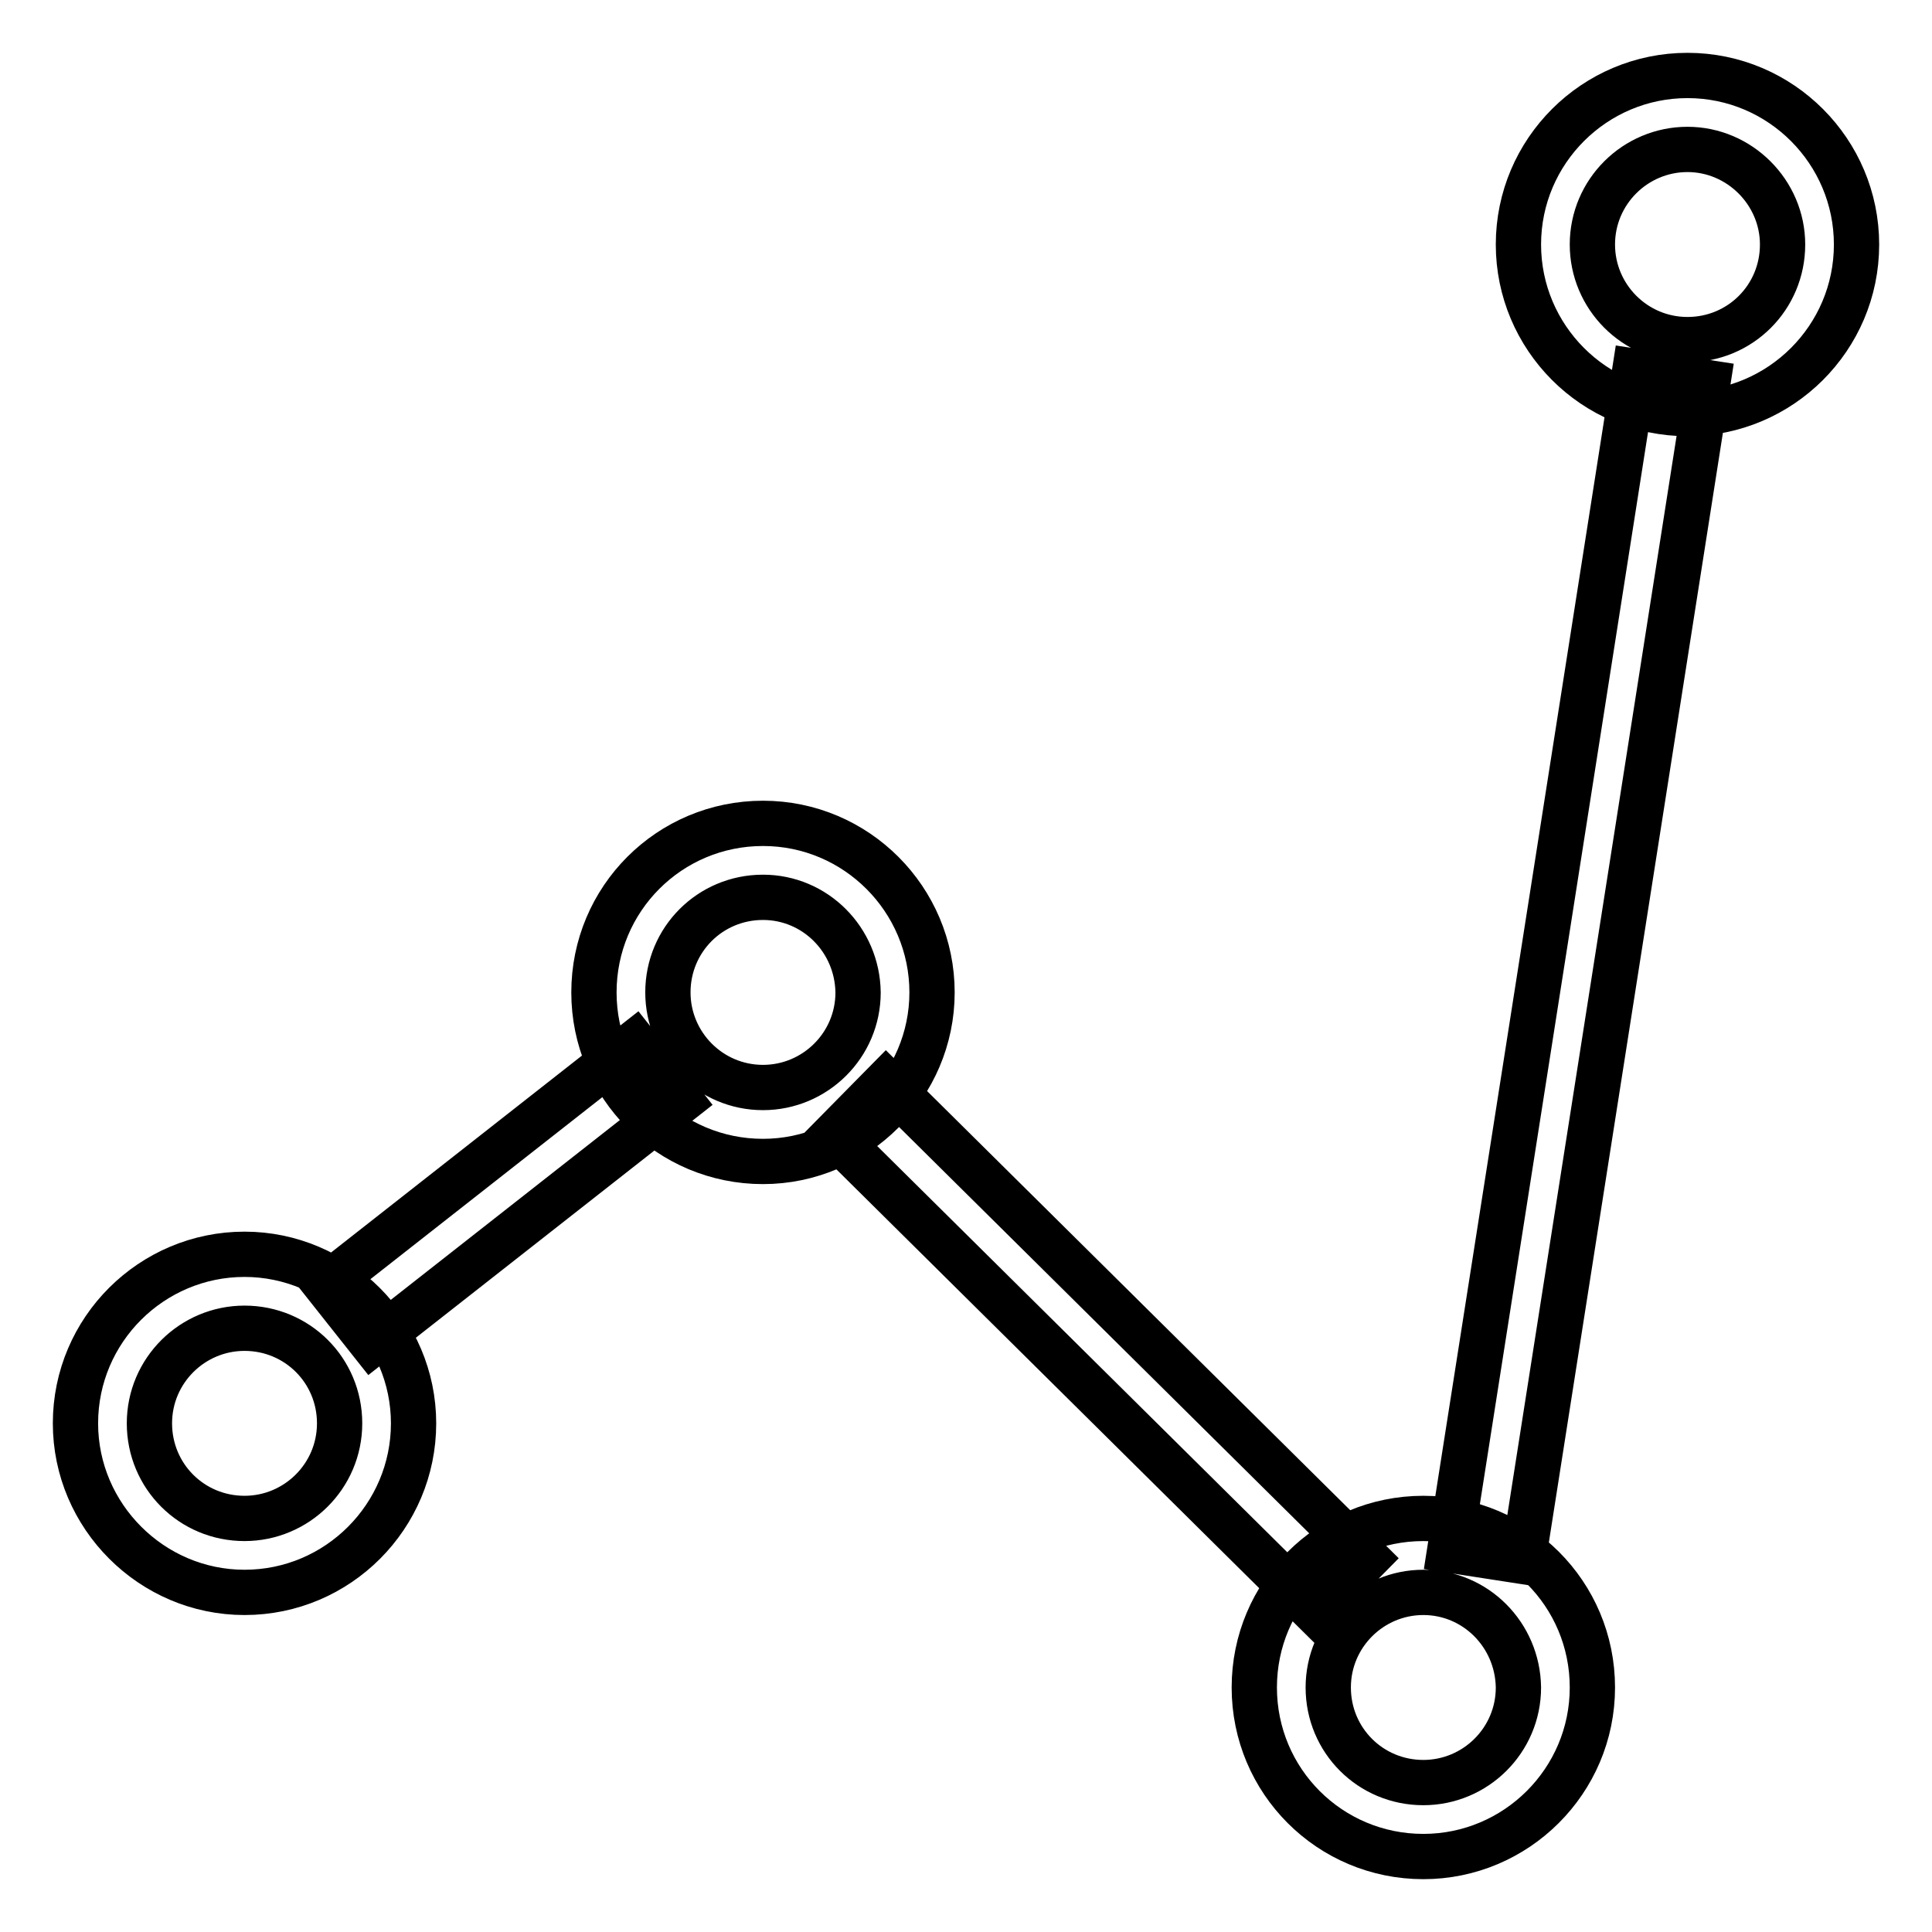 <?xml version="1.0" encoding="utf-8"?>
<!-- Svg Vector Icons : http://www.onlinewebfonts.com/icon -->
<!DOCTYPE svg PUBLIC "-//W3C//DTD SVG 1.1//EN" "http://www.w3.org/Graphics/SVG/1.1/DTD/svg11.dtd">
<svg version="1.1" xmlns="http://www.w3.org/2000/svg" xmlns:xlink="http://www.w3.org/1999/xlink" x="0px" y="0px" viewBox="0 0 256 256" enable-background="new 0 0 256 256" xml:space="preserve">
<g> <path stroke-width="6" fill-opacity="0" stroke="#000000"  d="M32.4,211C20.1,211,10,200.9,10,188.6c0-12.4,10.1-22.4,22.4-22.4s22.4,10.1,22.4,22.4 C54.8,200.9,44.8,211,32.4,211z M32.4,176c-6.9,0-12.6,5.6-12.6,12.6s5.6,12.6,12.6,12.6c6.9,0,12.6-5.6,12.6-12.6 S39.4,176,32.4,176z M101.1,153.9c-12.4,0-22.4-10-22.4-22.4c0-12.4,10-22.4,22.4-22.4c12.4,0,22.4,10.1,22.4,22.4 C123.5,143.8,113.4,153.9,101.1,153.9z M101.1,118.9c-7,0-12.6,5.6-12.6,12.6c0,6.9,5.6,12.6,12.6,12.6c6.9,0,12.6-5.6,12.6-12.6 C113.6,124.5,108,118.9,101.1,118.9z M188.6,246c-12.4,0-22.4-10-22.4-22.4c0-12.4,10-22.4,22.4-22.4c12.4,0,22.4,10,22.4,22.4 C211,236,200.9,246,188.6,246L188.6,246z M188.6,211c-6.9,0-12.6,5.6-12.6,12.6c0,7,5.6,12.6,12.6,12.6c6.9,0,12.6-5.6,12.6-12.6 C201.1,216.6,195.5,211,188.6,211z M223.6,54.8c-12.4,0-22.4-10.1-22.4-22.4c0-12.4,10.1-22.4,22.4-22.4 c12.4,0,22.4,10.1,22.4,22.4C246,44.8,235.9,54.8,223.6,54.8z M223.6,19.8c-6.9,0-12.6,5.6-12.6,12.6c0,6.9,5.6,12.6,12.6,12.6 s12.6-5.6,12.6-12.6C236.2,25.5,230.5,19.8,223.6,19.8z M84.1,138.2l6.1,7.7L49.3,178l-6.1-7.7L84.1,138.2z M117.4,143.4l63.7,63.1 l-6.9,7l-63.7-63.1L117.4,143.4z M216.6,49.2l9.7,1.5l-24.5,156.2l-9.7-1.5L216.6,49.2z"/></g>
</svg>